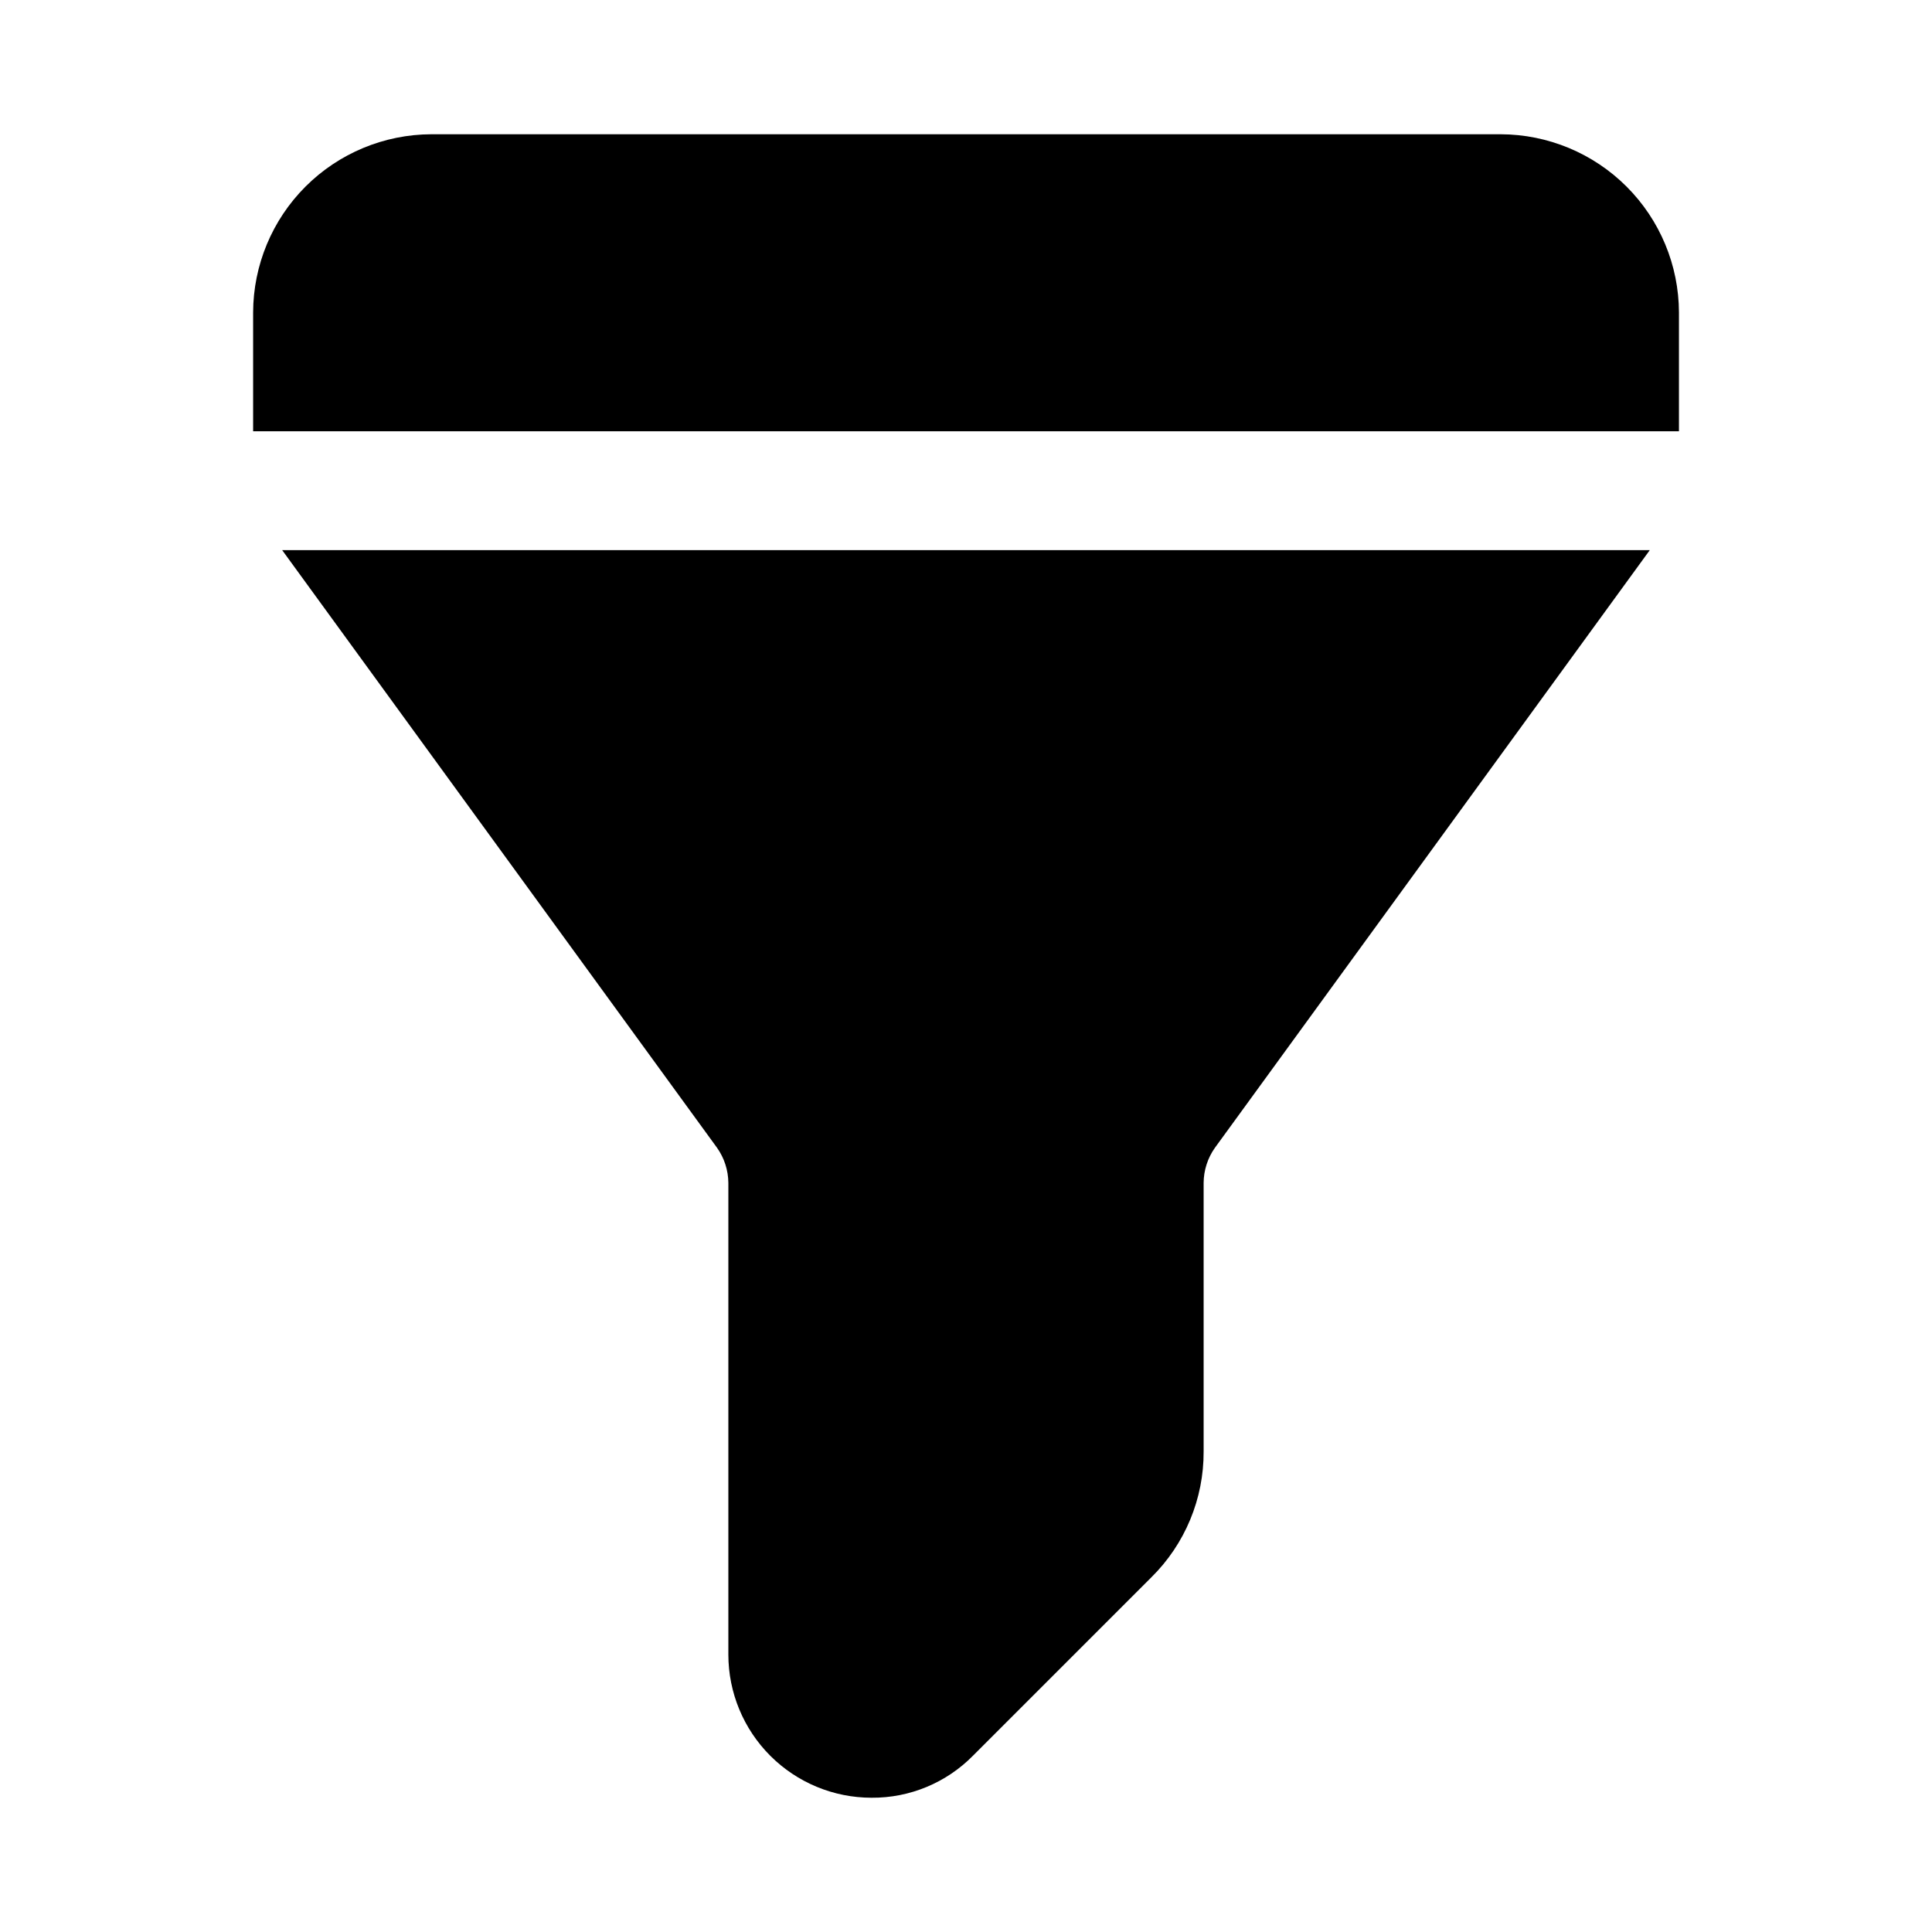 <?xml version="1.0" encoding="UTF-8"?>
<!-- Uploaded to: SVG Find, www.svgrepo.com, Generator: SVG Find Mixer Tools -->
<svg fill="#000000" width="800px" height="800px" version="1.1" viewBox="144 144 512 512" xmlns="http://www.w3.org/2000/svg">
 <g>
  <path d="m334.03 448.18c1.922 2.719 2.965 5.961 2.992 9.289v125.01c0.004 10.062 4.004 19.711 11.117 26.824s16.762 11.113 26.824 11.117c10.117 0.074 19.832-3.961 26.922-11.176l47.234-47.234c8.926-8.805 13.922-20.84 13.855-33.375v-71.164c0.023-3.328 1.066-6.57 2.988-9.289l115.25-158.39h-362.43z"/>
  <path d="m541.7 179.58h-283.39c-12.516 0.039-24.508 5.027-33.355 13.875-8.852 8.852-13.84 20.84-13.875 33.355v31.488h377.86v-31.488c-0.035-12.516-5.023-24.504-13.875-33.355-8.848-8.848-20.84-13.836-33.355-13.875z"/>
 </g>
</svg>